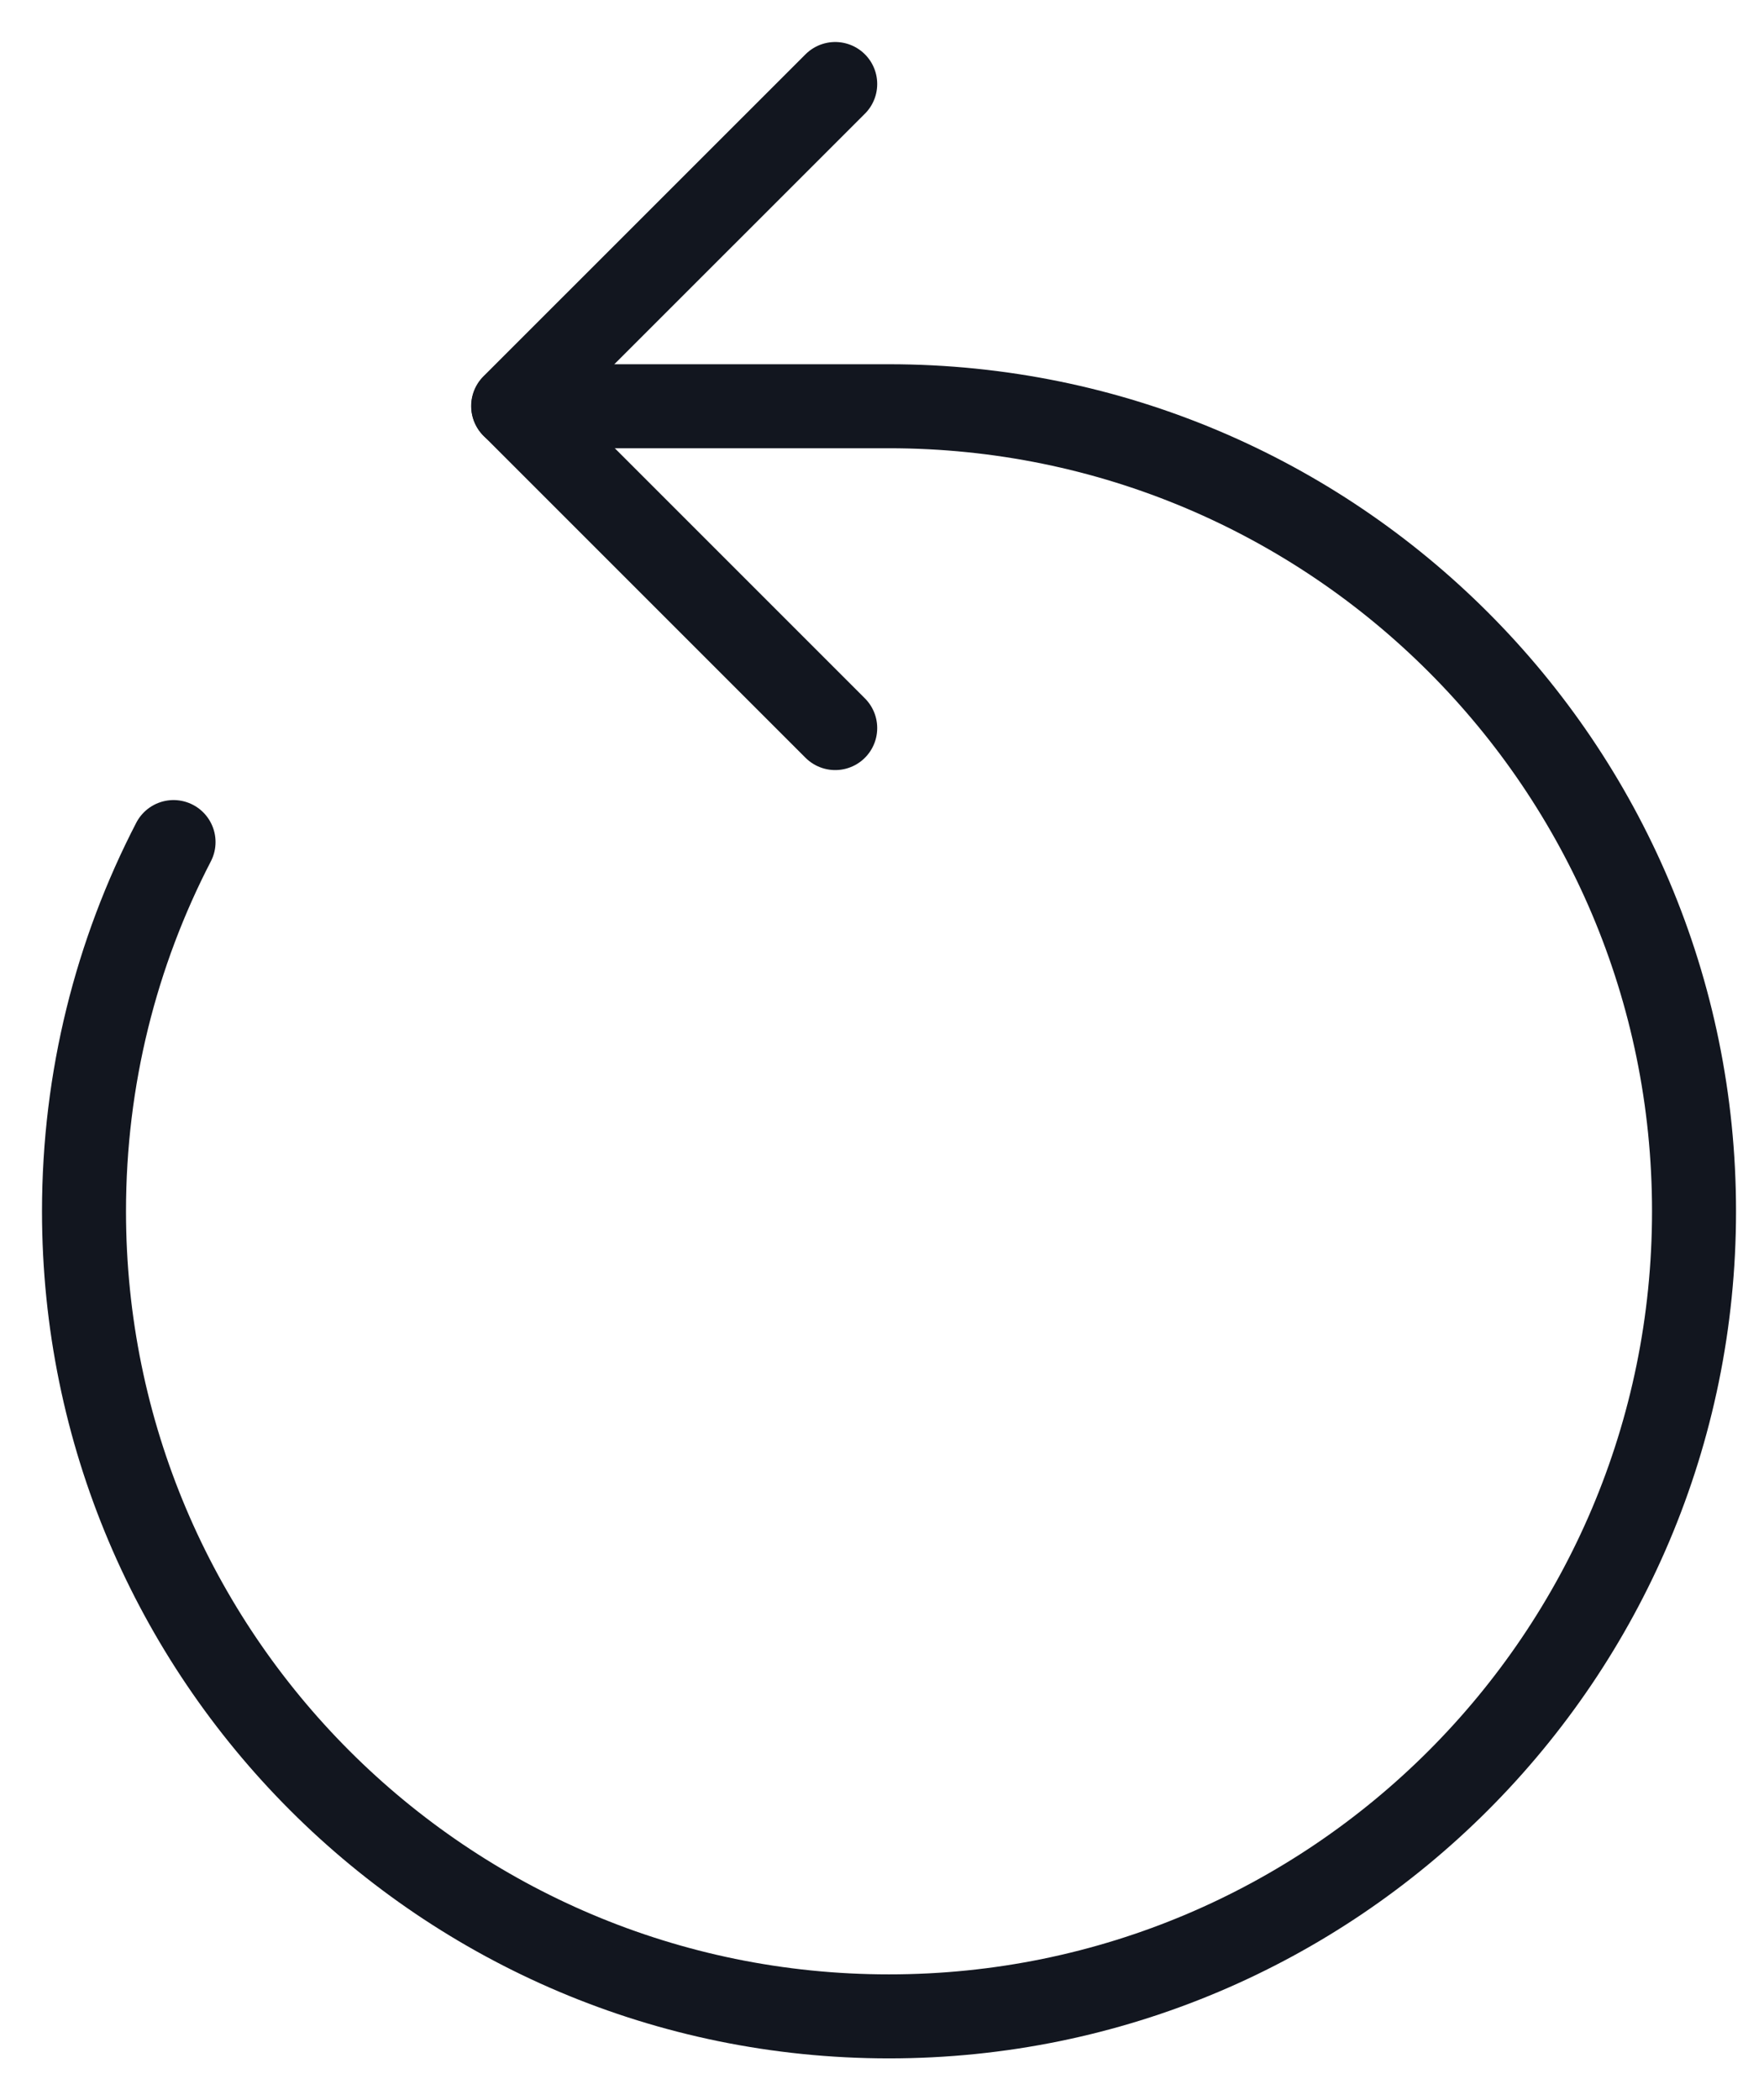 <svg width="21" height="25" viewBox="0 0 21 25" fill="none" xmlns="http://www.w3.org/2000/svg">
<path d="M6.111 4.836H10.583C15.876 4.836 20.167 9.127 20.167 14.419C20.167 19.712 15.876 24.003 10.583 24.003C5.291 24.003 1 19.712 1 14.419C1 12.835 1.385 11.34 2.066 10.024" stroke="#12161F" stroke-linecap="round" stroke-linejoin="round"/>
<path d="M9.943 1L6.109 4.833L9.943 8.667" stroke="#12161F" stroke-linecap="round" stroke-linejoin="round"/>
</svg>
